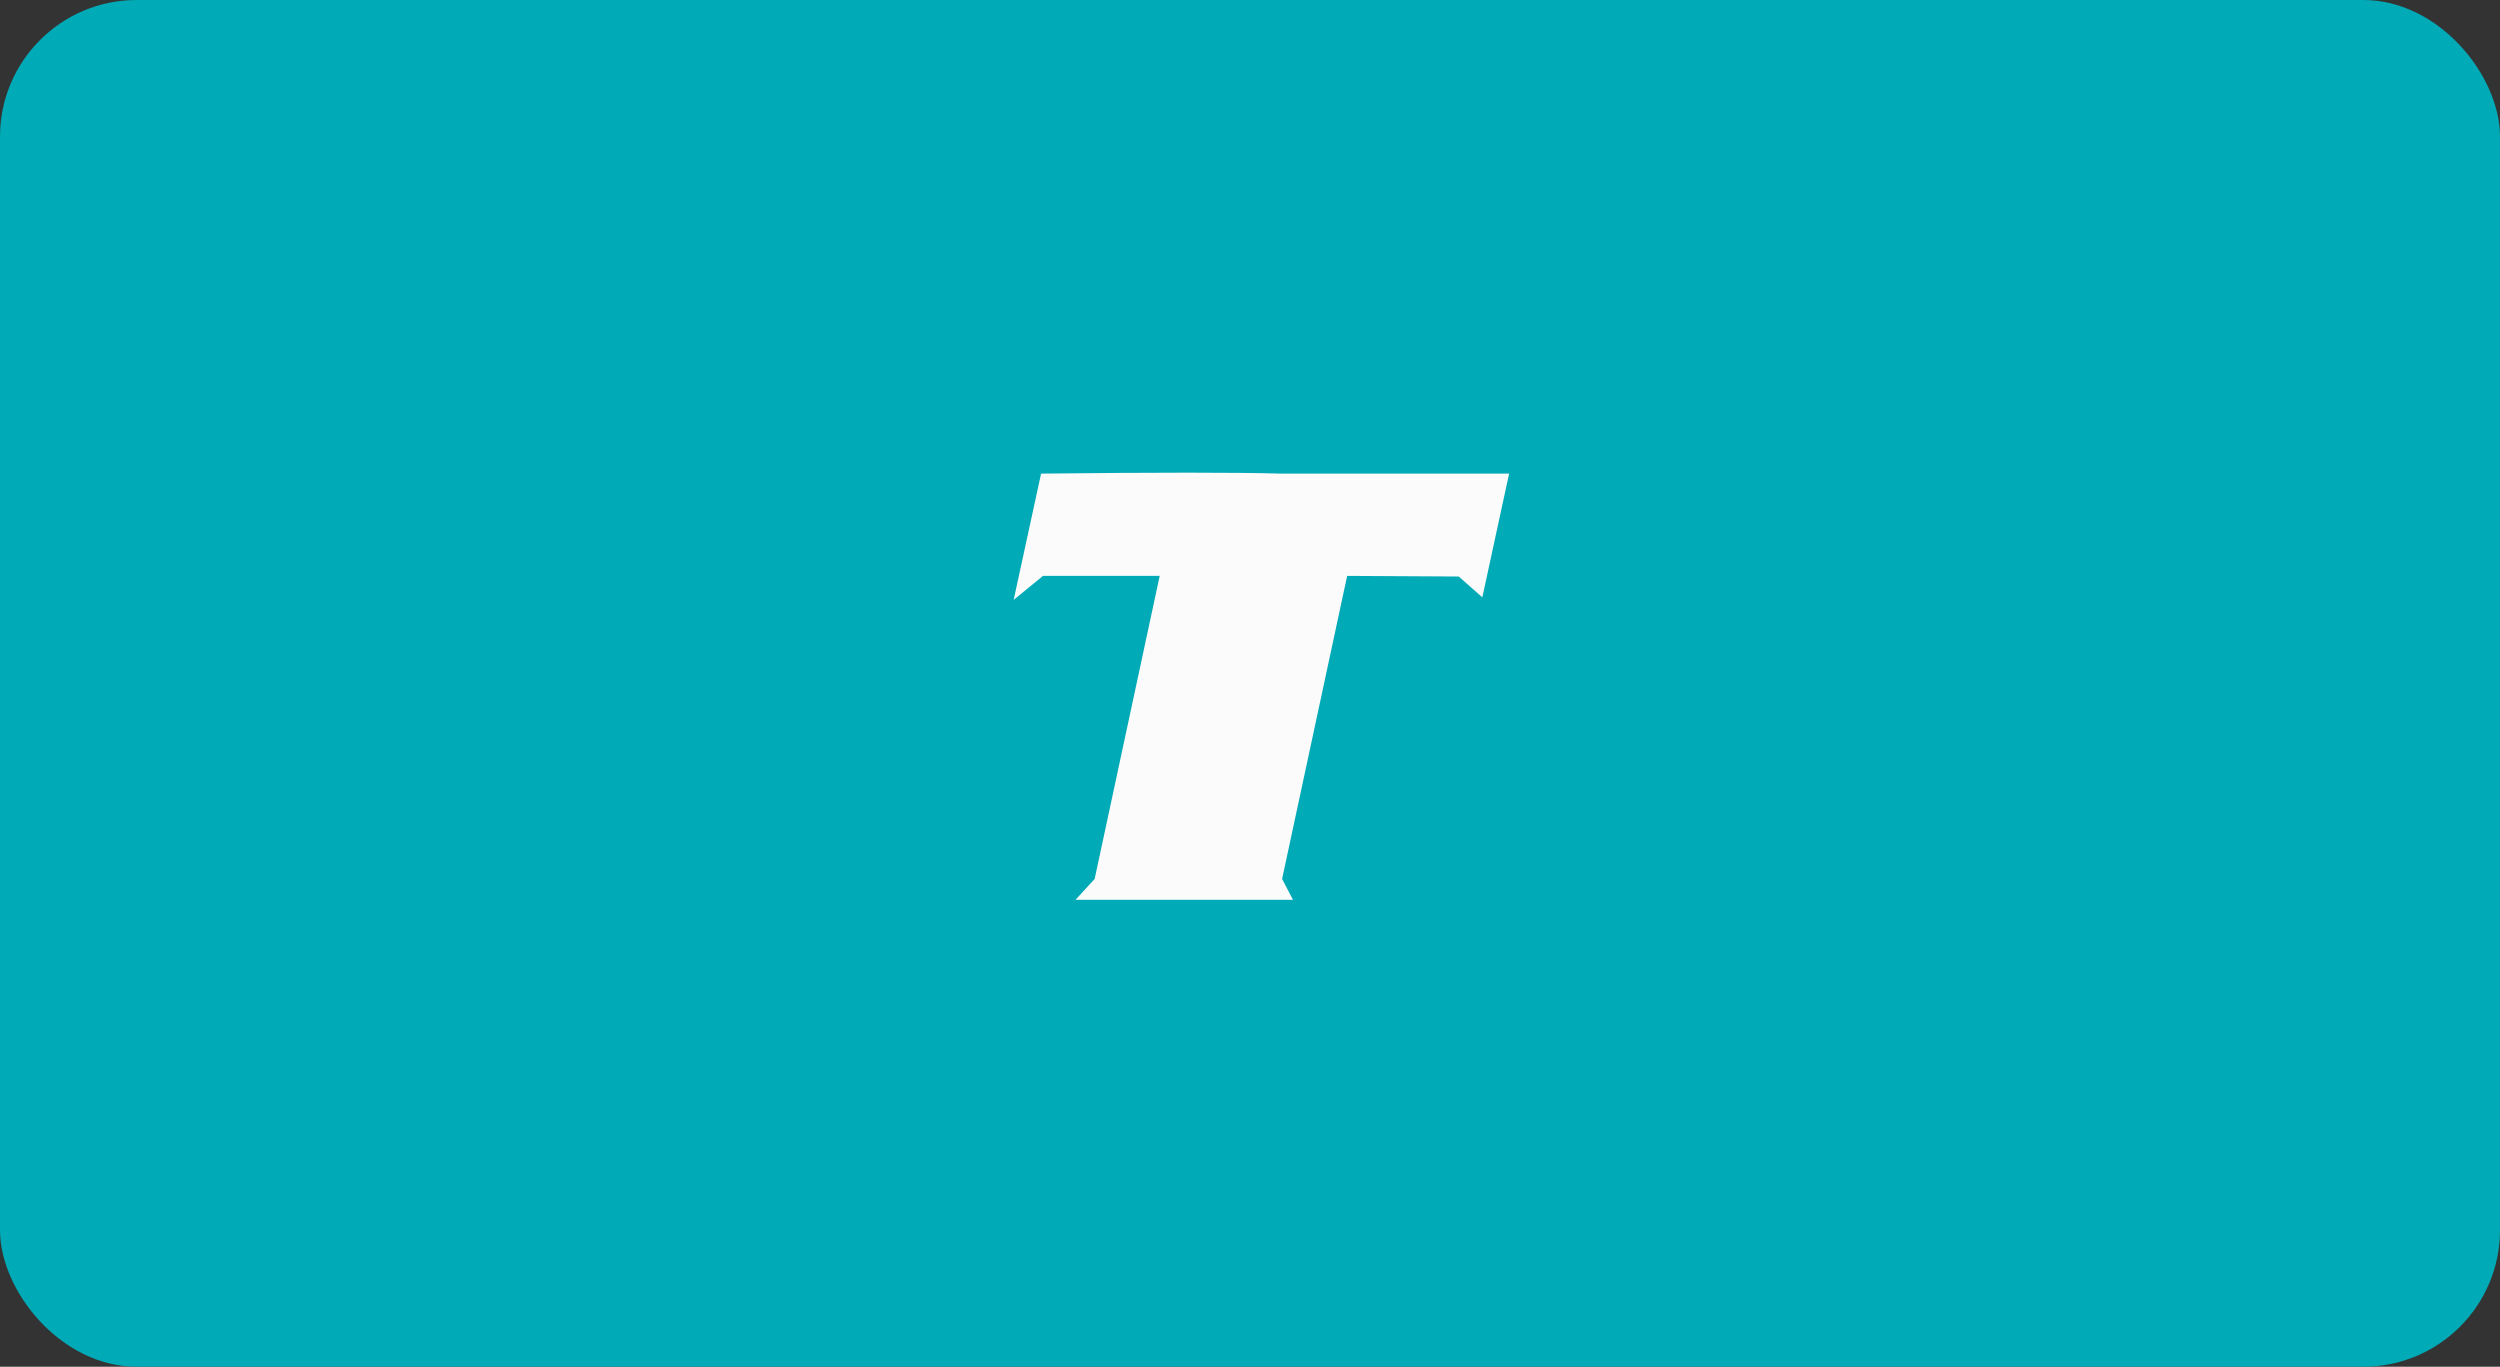 <svg width="439" height="240" viewBox="0 0 439 240" fill="none" xmlns="http://www.w3.org/2000/svg">
    <rect x="0" y="0" width="439" height="240" fill="#333333" stroke="none"/>
    <rect width="439" height="240" rx="24" fill="#00AAB6"/>
    <path d="M224.915 83.166H265L260.297 104.896L256.154 101.237L236.56 101.127L225.139 154.342L227.042 158H188.861L192.22 154.342L203.641 101.127H183.151L178 105.339L182.815 83.166C203.193 82.945 217.189 82.945 224.915 83.166Z" fill="#FBFBFB"/>
</svg>
